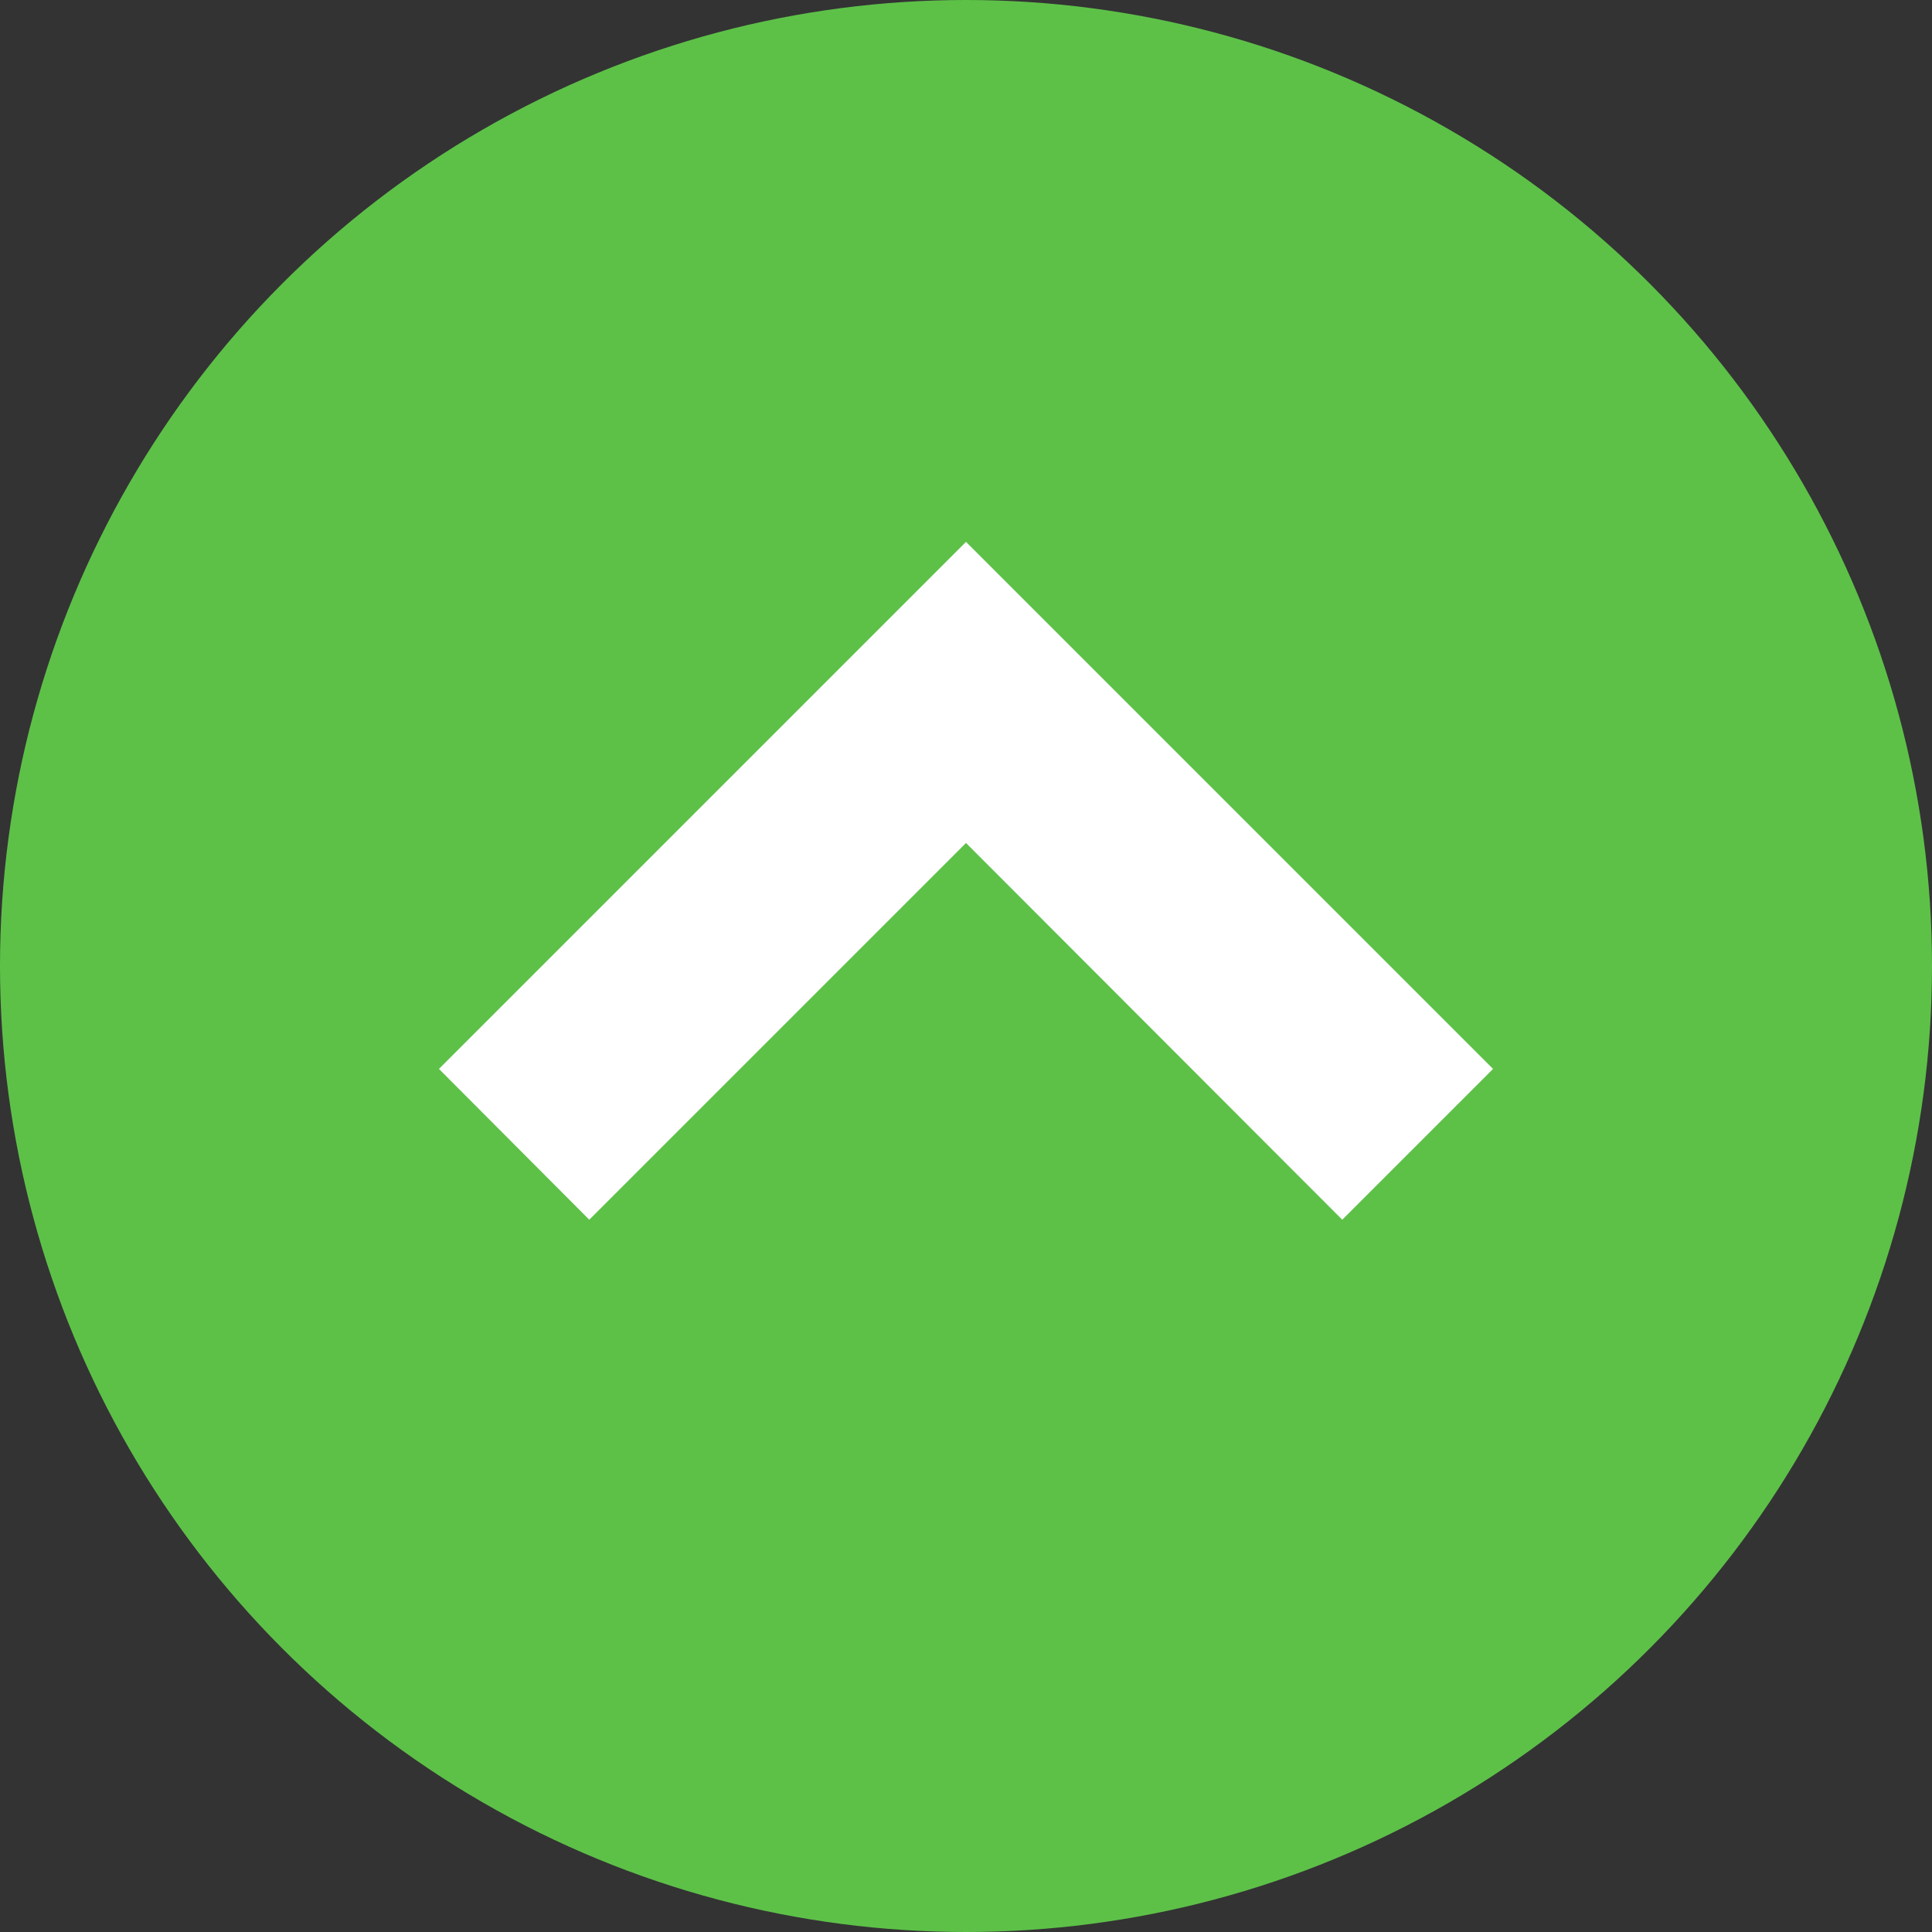 <svg xmlns="http://www.w3.org/2000/svg" width="40.36" height="40.36" viewBox="0 0 40.36 40.36"><rect x="0" y="0" width="40.36" height="40.36" fill="#333333" stroke="none"/><defs><style>.cls-1{fill:#5dc148;}.cls-2{fill:#fff;}</style></defs><title>btn_totop</title><g id="レイヤー_2" data-name="レイヤー 2"><g id="レイヤー_1-2" data-name="レイヤー 1"><circle class="cls-1" cx="20.18" cy="20.18" r="20.18"/><polygon class="cls-2" points="31.19 22.33 28.04 25.48 20.18 17.61 12.31 25.48 9.17 22.33 20.18 11.32 31.19 22.33"/></g></g></svg>